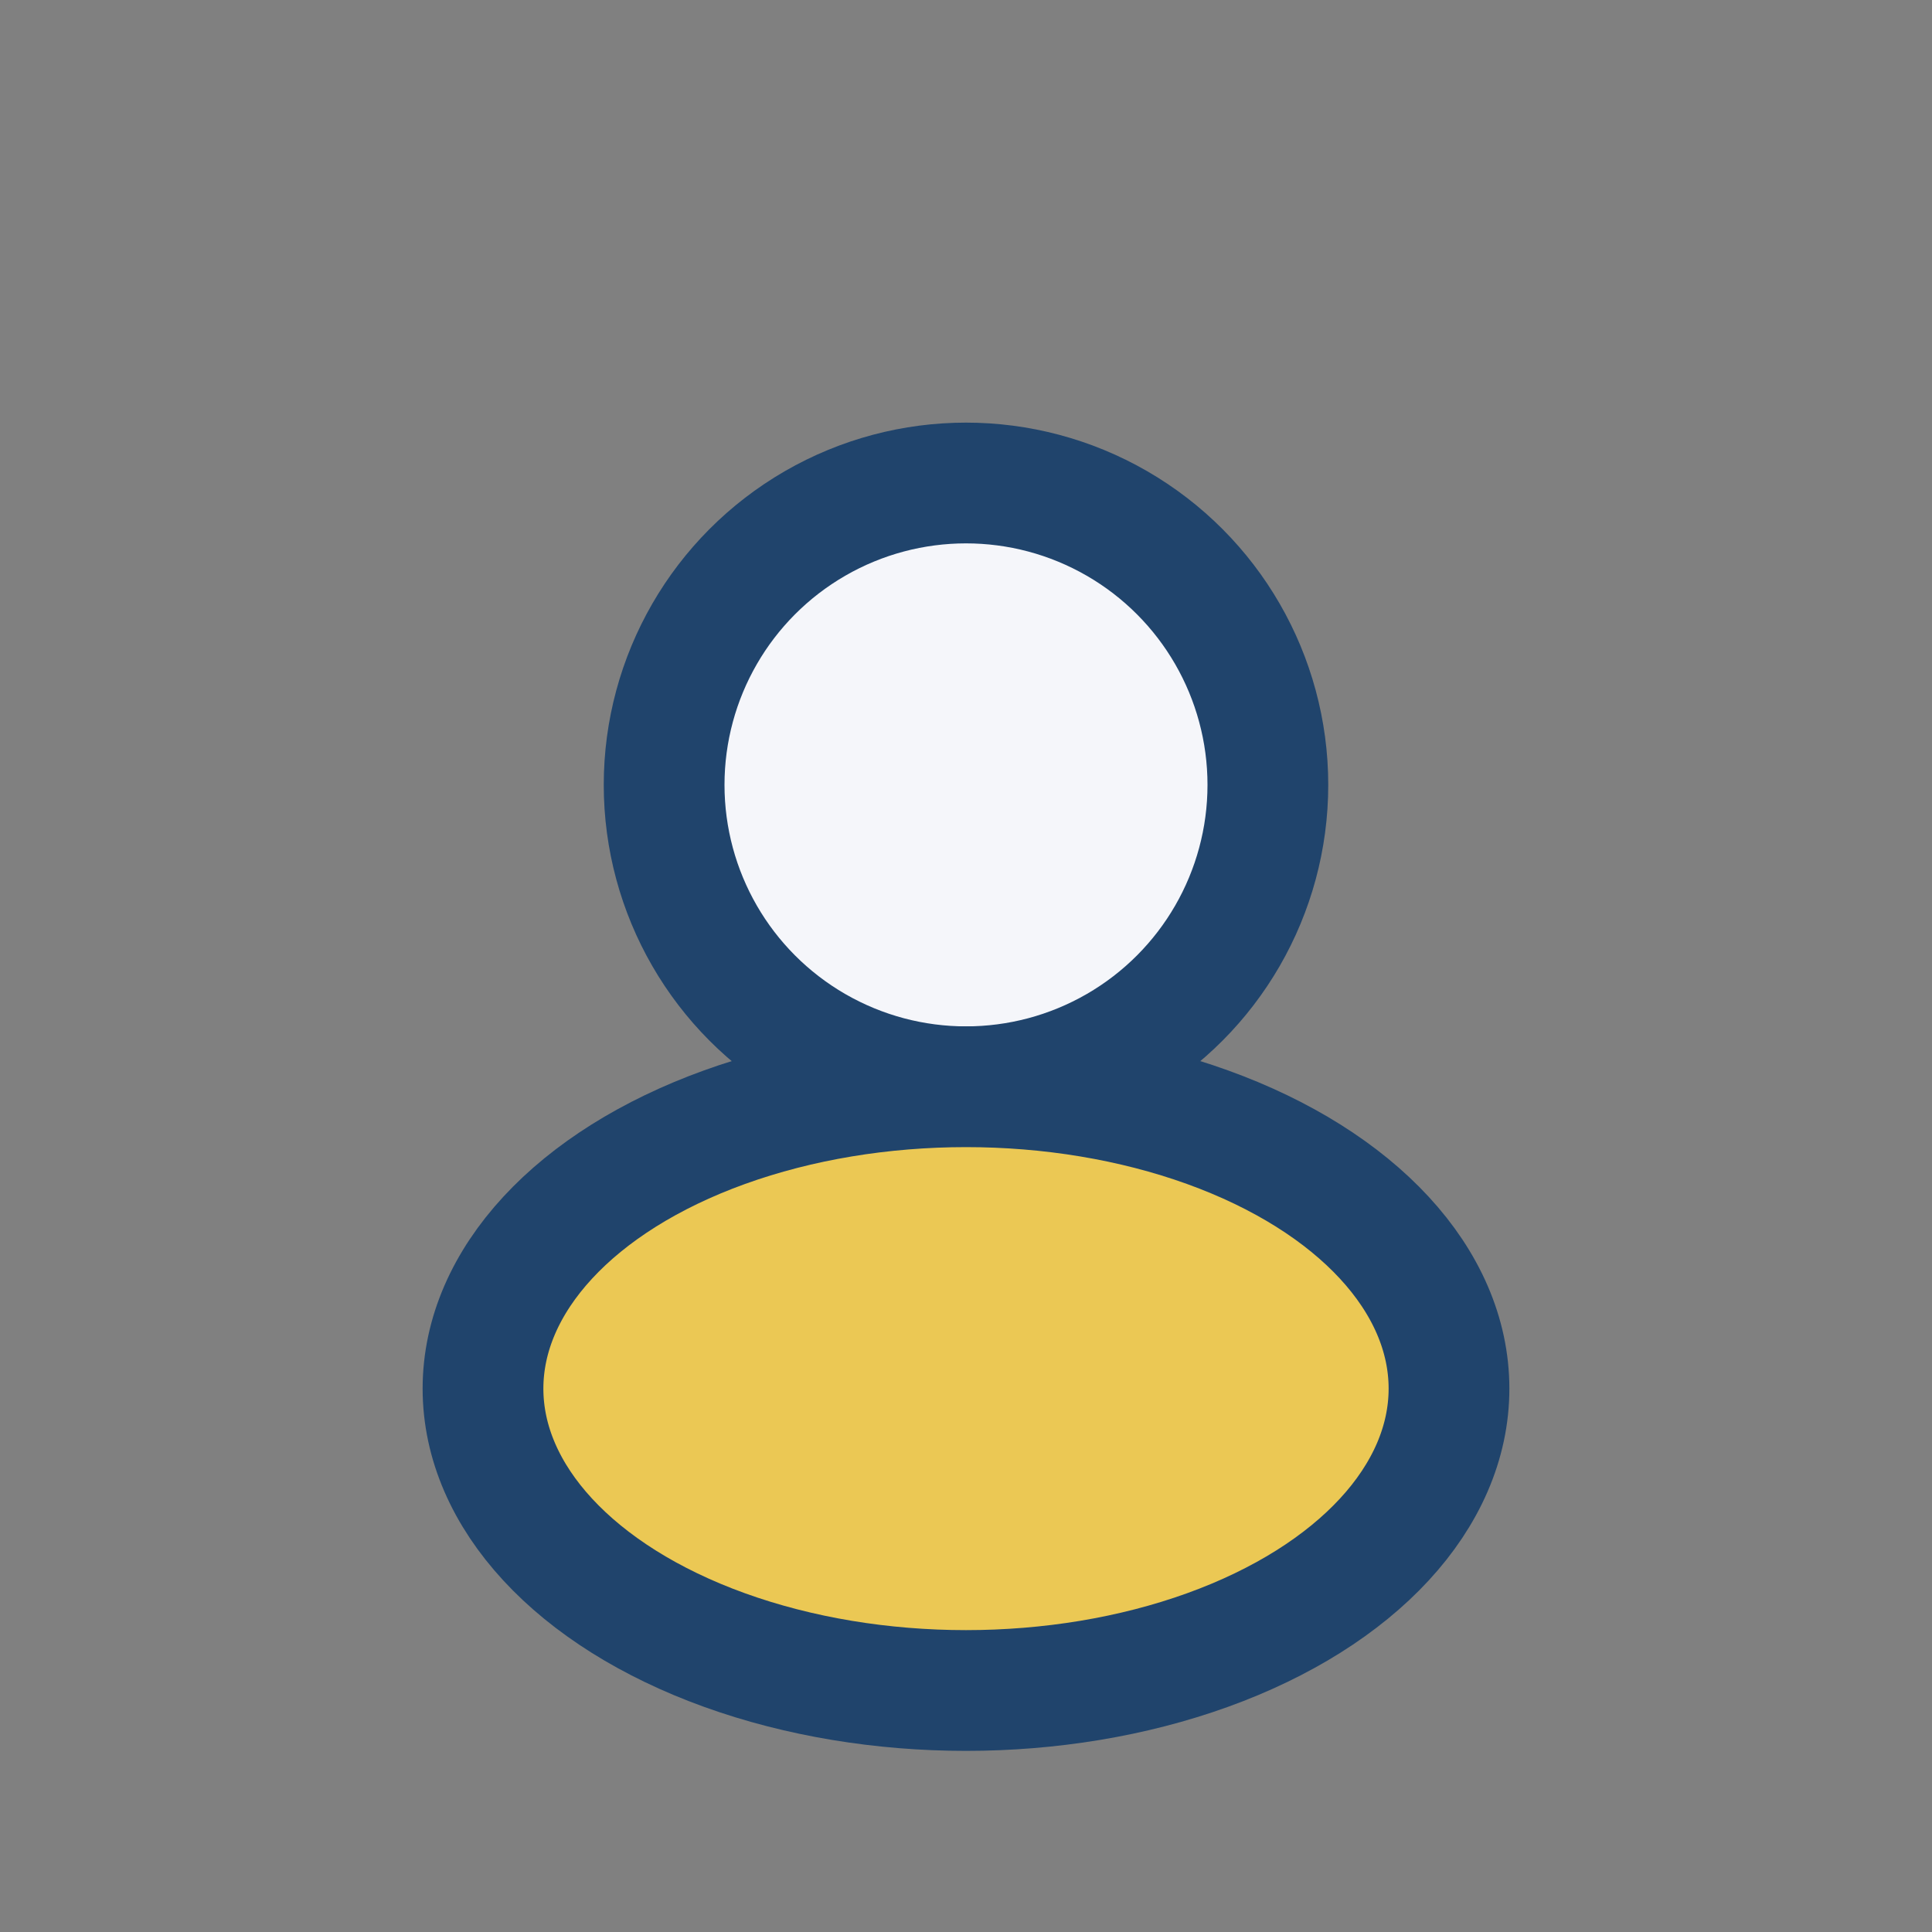 <?xml version="1.0" encoding="UTF-8"?>
<svg xmlns="http://www.w3.org/2000/svg" width="32" height="32" viewBox="0 0 32 32"><rect x="0" y="0" width="32" height="32" fill="#808080" stroke="none"/><circle cx="16" cy="13" r="5" fill="#F5F6FA" stroke="#20446C" stroke-width="2"/><ellipse cx="16" cy="23" rx="8" ry="5" fill="#EBC854" stroke="#20446C" stroke-width="2"/></svg>